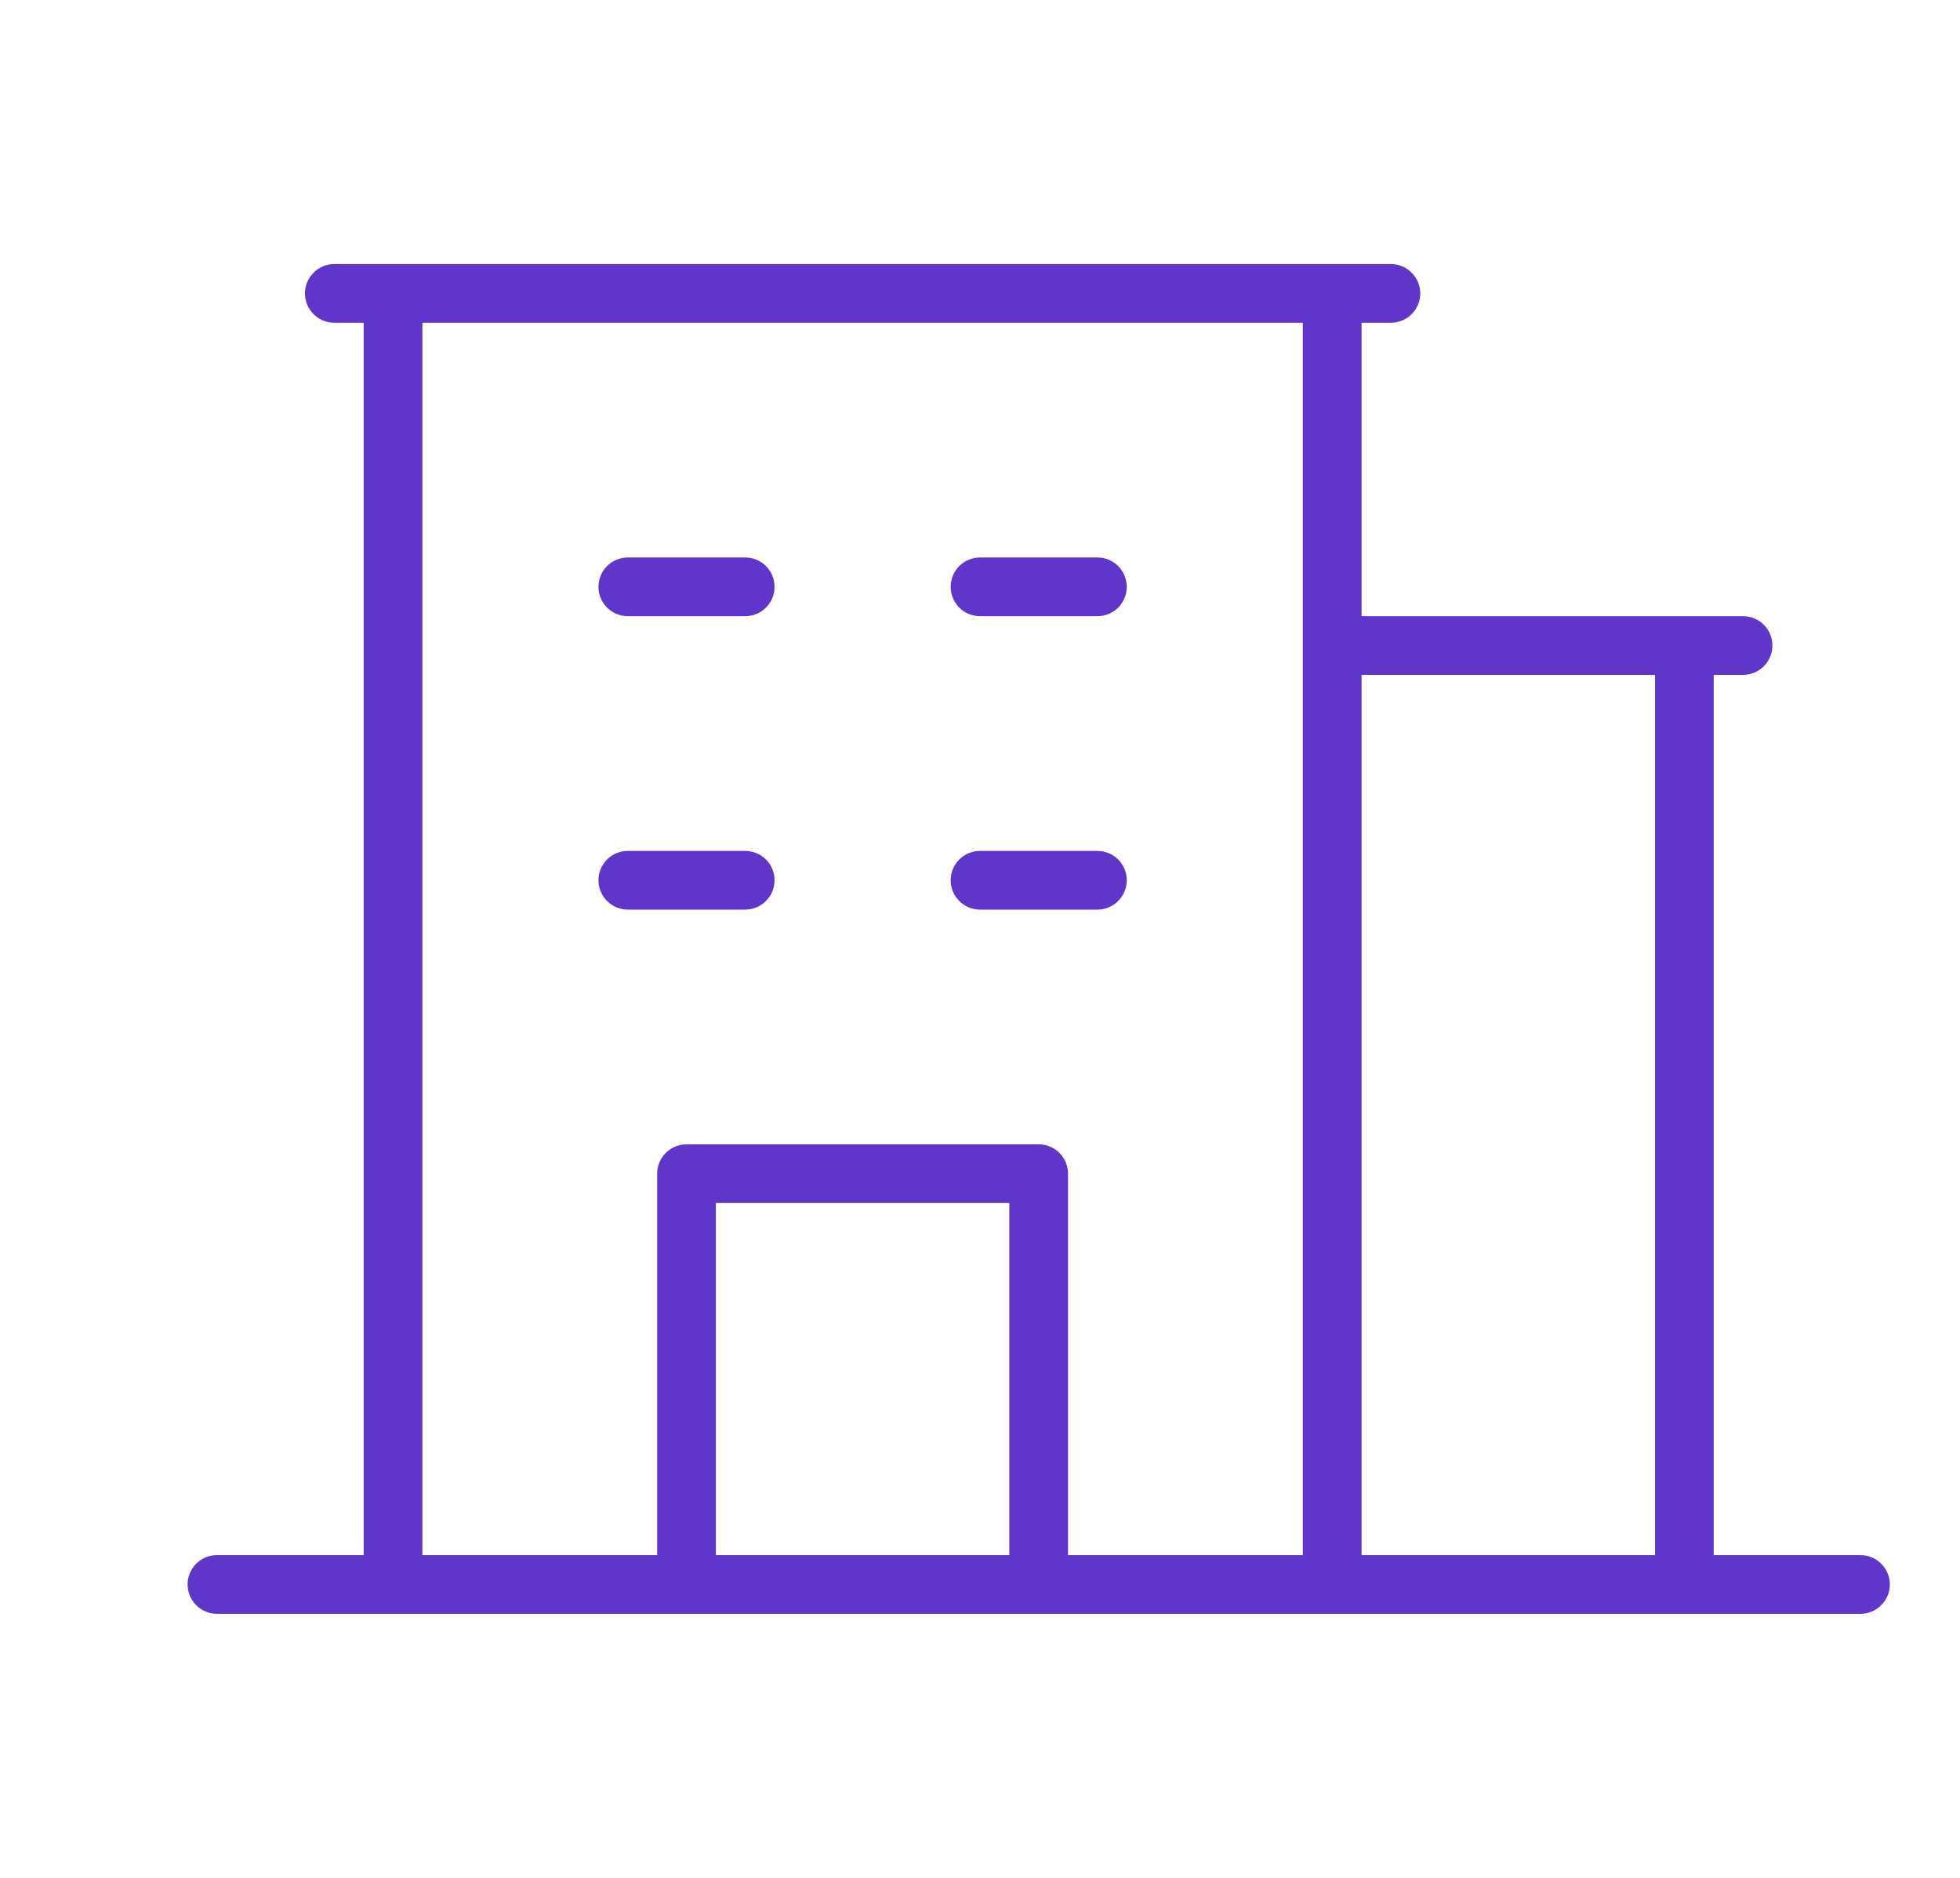 <svg width="24" height="23" viewBox="0 0 24 23" fill="none" xmlns="http://www.w3.org/2000/svg">
<g clip-path="url(#clip0_178_2660)">
<path d="M22.781 19.047H20.984V8.266H21.344C21.439 8.266 21.53 8.228 21.598 8.16C21.665 8.093 21.703 8.002 21.703 7.906C21.703 7.811 21.665 7.72 21.598 7.652C21.53 7.585 21.439 7.547 21.344 7.547H16.672V3.953H17.031C17.127 3.953 17.218 3.915 17.285 3.848C17.353 3.78 17.391 3.689 17.391 3.594C17.391 3.498 17.353 3.407 17.285 3.34C17.218 3.272 17.127 3.234 17.031 3.234H4.094C3.998 3.234 3.907 3.272 3.84 3.34C3.772 3.407 3.734 3.498 3.734 3.594C3.734 3.689 3.772 3.78 3.84 3.848C3.907 3.915 3.998 3.953 4.094 3.953H4.453V19.047H2.656C2.561 19.047 2.47 19.085 2.402 19.152C2.335 19.22 2.297 19.311 2.297 19.406C2.297 19.502 2.335 19.593 2.402 19.66C2.47 19.728 2.561 19.766 2.656 19.766H22.781C22.877 19.766 22.968 19.728 23.035 19.66C23.103 19.593 23.141 19.502 23.141 19.406C23.141 19.311 23.103 19.22 23.035 19.152C22.968 19.085 22.877 19.047 22.781 19.047ZM20.266 8.266V19.047H16.672V8.266H20.266ZM5.172 3.953H15.953V19.047H13.078V14.375C13.078 14.28 13.04 14.188 12.973 14.121C12.905 14.053 12.814 14.016 12.719 14.016H8.406C8.311 14.016 8.22 14.053 8.152 14.121C8.085 14.188 8.047 14.28 8.047 14.375V19.047H5.172V3.953ZM12.359 19.047H8.766V14.734H12.359V19.047ZM7.328 7.188C7.328 7.092 7.366 7.001 7.433 6.933C7.501 6.866 7.592 6.828 7.688 6.828H9.125C9.22 6.828 9.312 6.866 9.379 6.933C9.447 7.001 9.484 7.092 9.484 7.188C9.484 7.283 9.447 7.374 9.379 7.442C9.312 7.509 9.22 7.547 9.125 7.547H7.688C7.592 7.547 7.501 7.509 7.433 7.442C7.366 7.374 7.328 7.283 7.328 7.188ZM11.641 7.188C11.641 7.092 11.678 7.001 11.746 6.933C11.813 6.866 11.905 6.828 12 6.828H13.438C13.533 6.828 13.624 6.866 13.692 6.933C13.759 7.001 13.797 7.092 13.797 7.188C13.797 7.283 13.759 7.374 13.692 7.442C13.624 7.509 13.533 7.547 13.438 7.547H12C11.905 7.547 11.813 7.509 11.746 7.442C11.678 7.374 11.641 7.283 11.641 7.188ZM7.688 11.141C7.592 11.141 7.501 11.103 7.433 11.035C7.366 10.968 7.328 10.877 7.328 10.781C7.328 10.686 7.366 10.595 7.433 10.527C7.501 10.46 7.592 10.422 7.688 10.422H9.125C9.22 10.422 9.312 10.46 9.379 10.527C9.447 10.595 9.484 10.686 9.484 10.781C9.484 10.877 9.447 10.968 9.379 11.035C9.312 11.103 9.22 11.141 9.125 11.141H7.688ZM11.641 10.781C11.641 10.686 11.678 10.595 11.746 10.527C11.813 10.46 11.905 10.422 12 10.422H13.438C13.533 10.422 13.624 10.46 13.692 10.527C13.759 10.595 13.797 10.686 13.797 10.781C13.797 10.877 13.759 10.968 13.692 11.035C13.624 11.103 13.533 11.141 13.438 11.141H12C11.905 11.141 11.813 11.103 11.746 11.035C11.678 10.968 11.641 10.877 11.641 10.781Z" fill="#5F36C9"/>
</g>
<defs>
<clipPath id="clip0_178_2660">
<rect width="23" height="23" fill="white" transform="translate(0.5)"/>
</clipPath>
</defs>
</svg>
